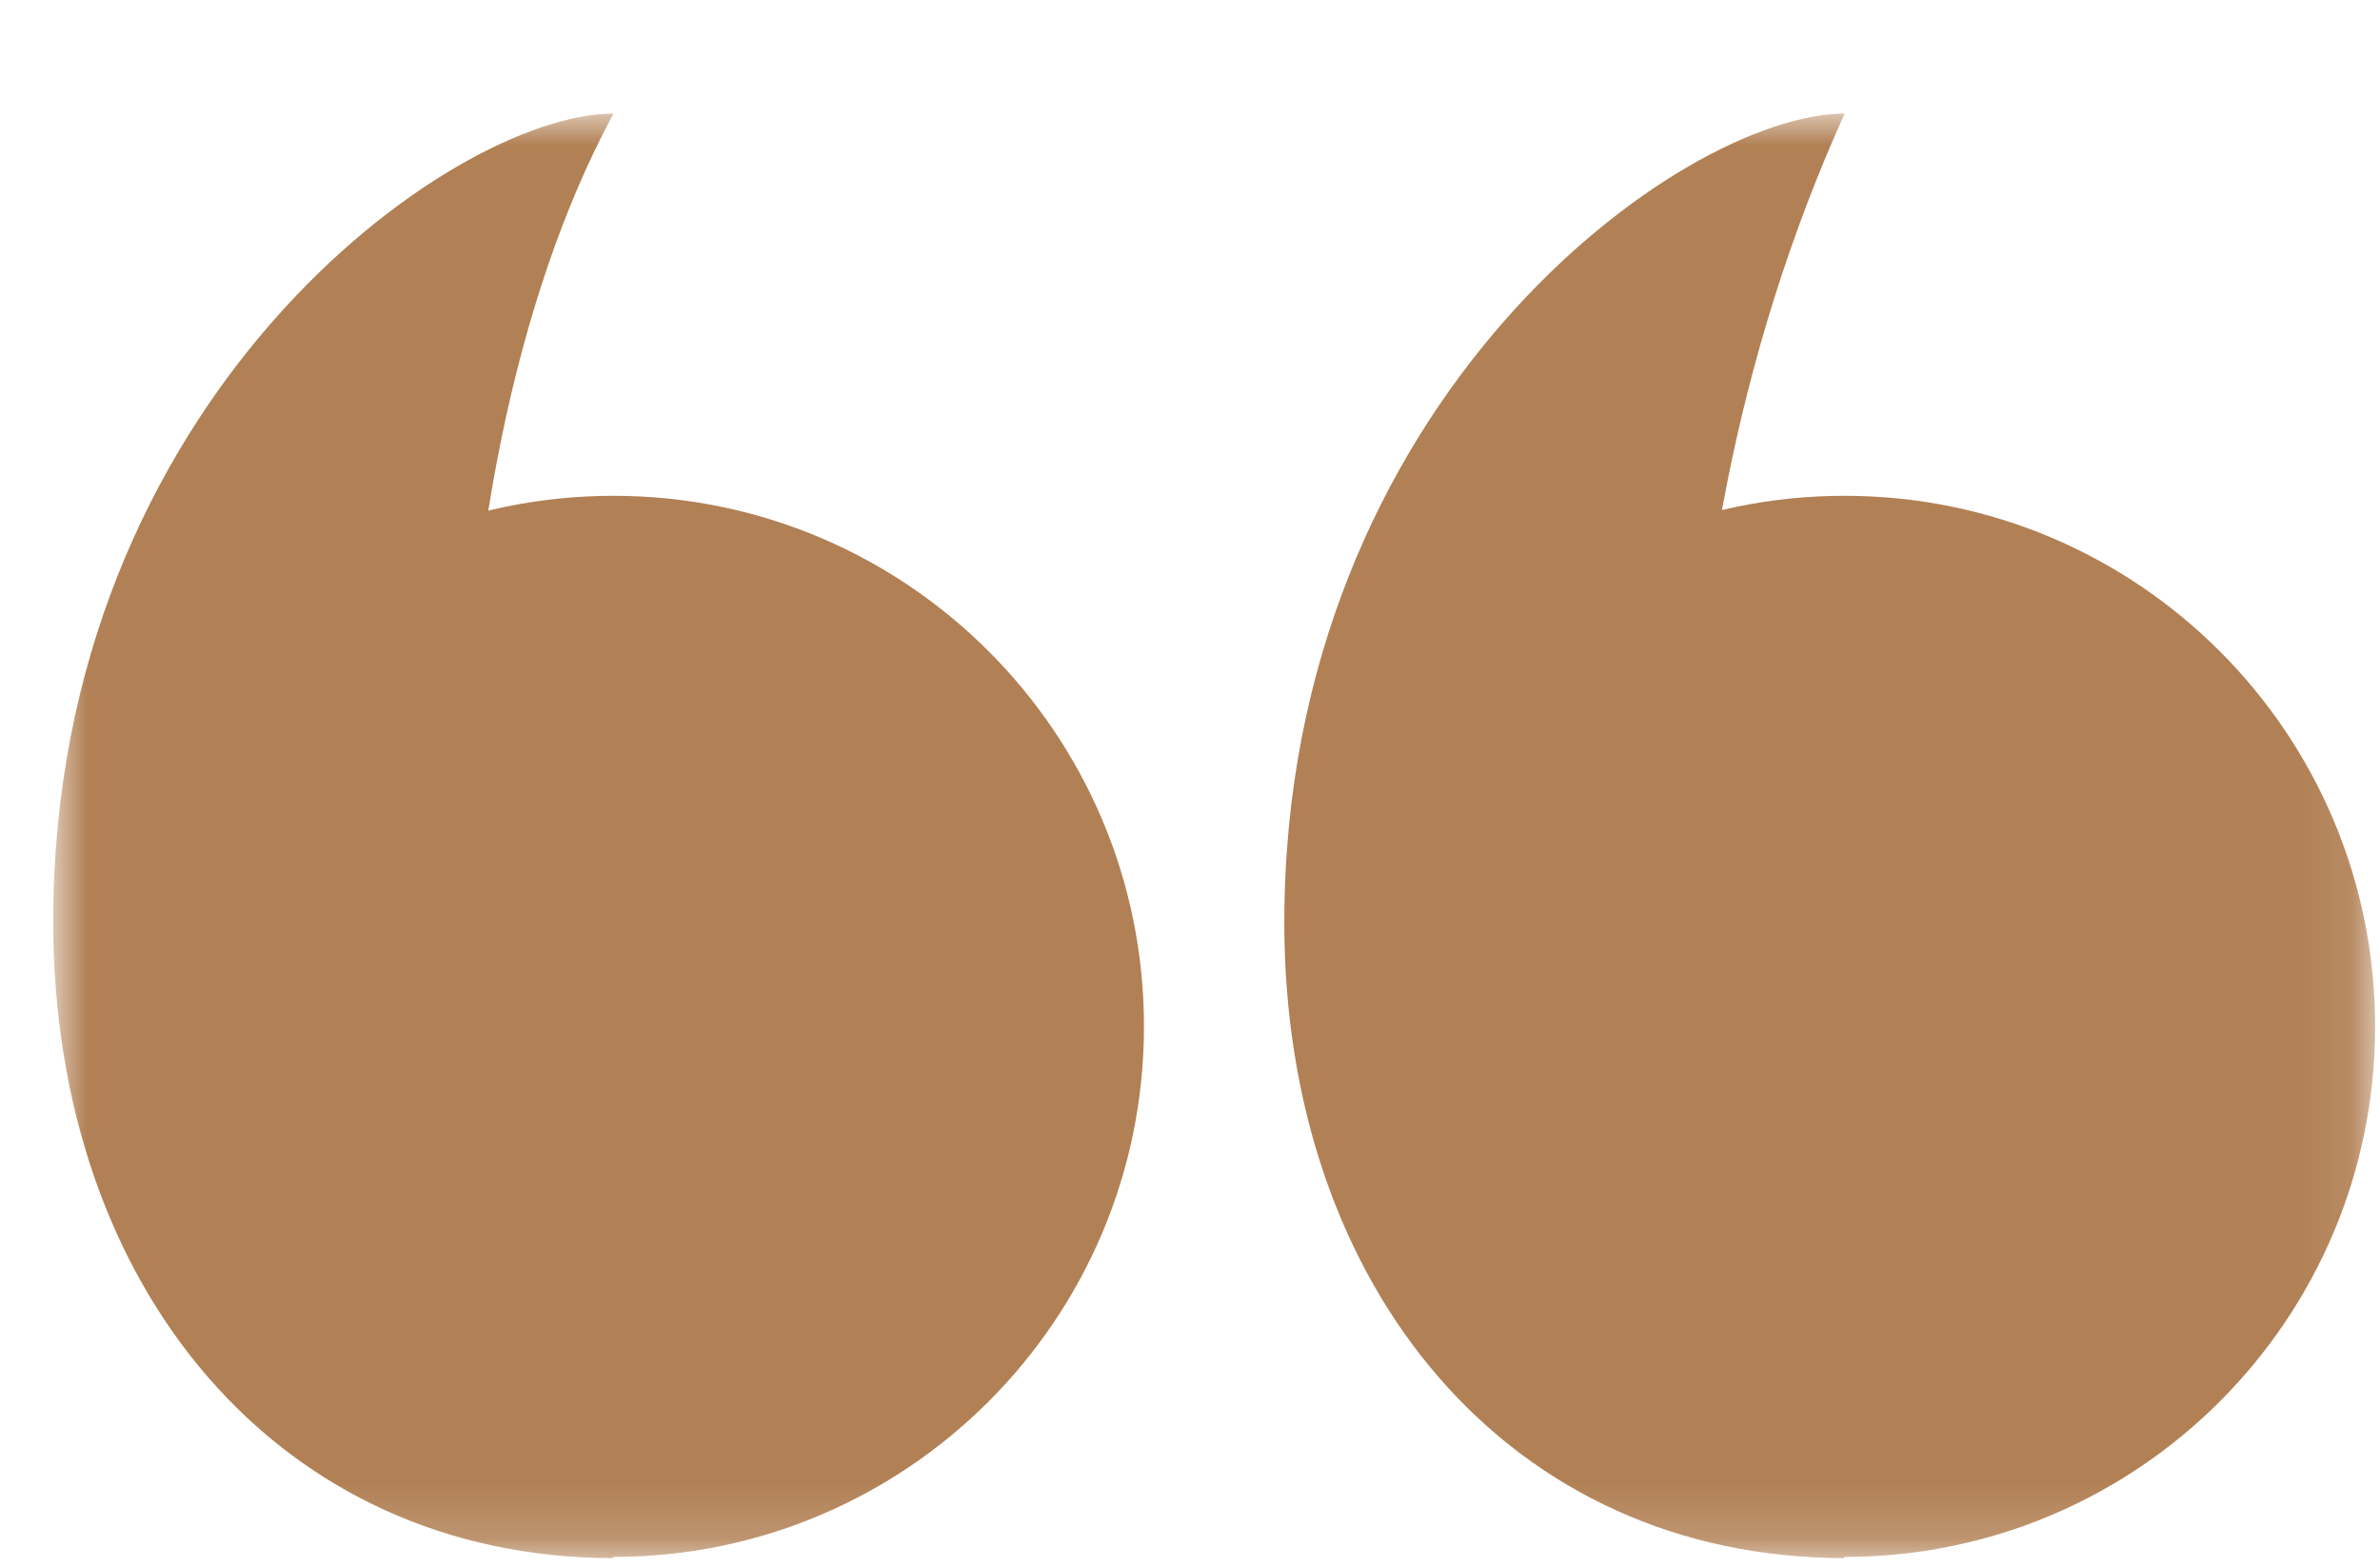 <svg width="41" height="27" viewBox="0 0 41 27" fill="none" xmlns="http://www.w3.org/2000/svg">
<g clip-path="url(#clip0_211_1139)">
<mask id="mask0_211_1139" style="mask-type:luminance" maskUnits="userSpaceOnUse" x="0" y="1" width="41" height="26">
<path d="M40.916 1.957H0.917V26.841H40.916V1.957Z" fill="white"/>
</mask>
<g mask="url(#mask0_211_1139)">
<path d="M31.776 26.821C36.824 26.821 40.916 22.729 40.916 17.681C40.916 12.633 36.824 8.541 31.776 8.541C26.728 8.541 22.636 12.633 22.636 17.681C22.636 22.729 26.728 26.821 31.776 26.821Z" fill="#B18054"/>
<path d="M31.777 26.841C26.017 26.841 22.125 22.202 22.125 15.893C22.125 6.89 28.966 1.957 31.777 1.957C28.042 10.212 28.514 20.06 31.777 26.841Z" fill="#B18054"/>
<path d="M10.567 26.821C15.615 26.821 19.707 22.729 19.707 17.681C19.707 12.633 15.615 8.541 10.567 8.541C5.519 8.541 1.427 12.633 1.427 17.681C1.427 22.729 5.519 26.821 10.567 26.821Z" fill="#B18054"/>
<path d="M10.568 26.841C4.808 26.841 0.917 22.183 0.917 15.873C0.917 6.89 7.757 1.957 10.568 1.957C7.108 8.364 7.167 20.06 10.568 26.841Z" fill="#B18054"/>
</g>
</g>
<defs>
<clipPath id="clip0_211_1139">
<rect width="41" height="26" fill="white" transform="translate(0 0.985)"/>
</clipPath>
</defs>
</svg>
